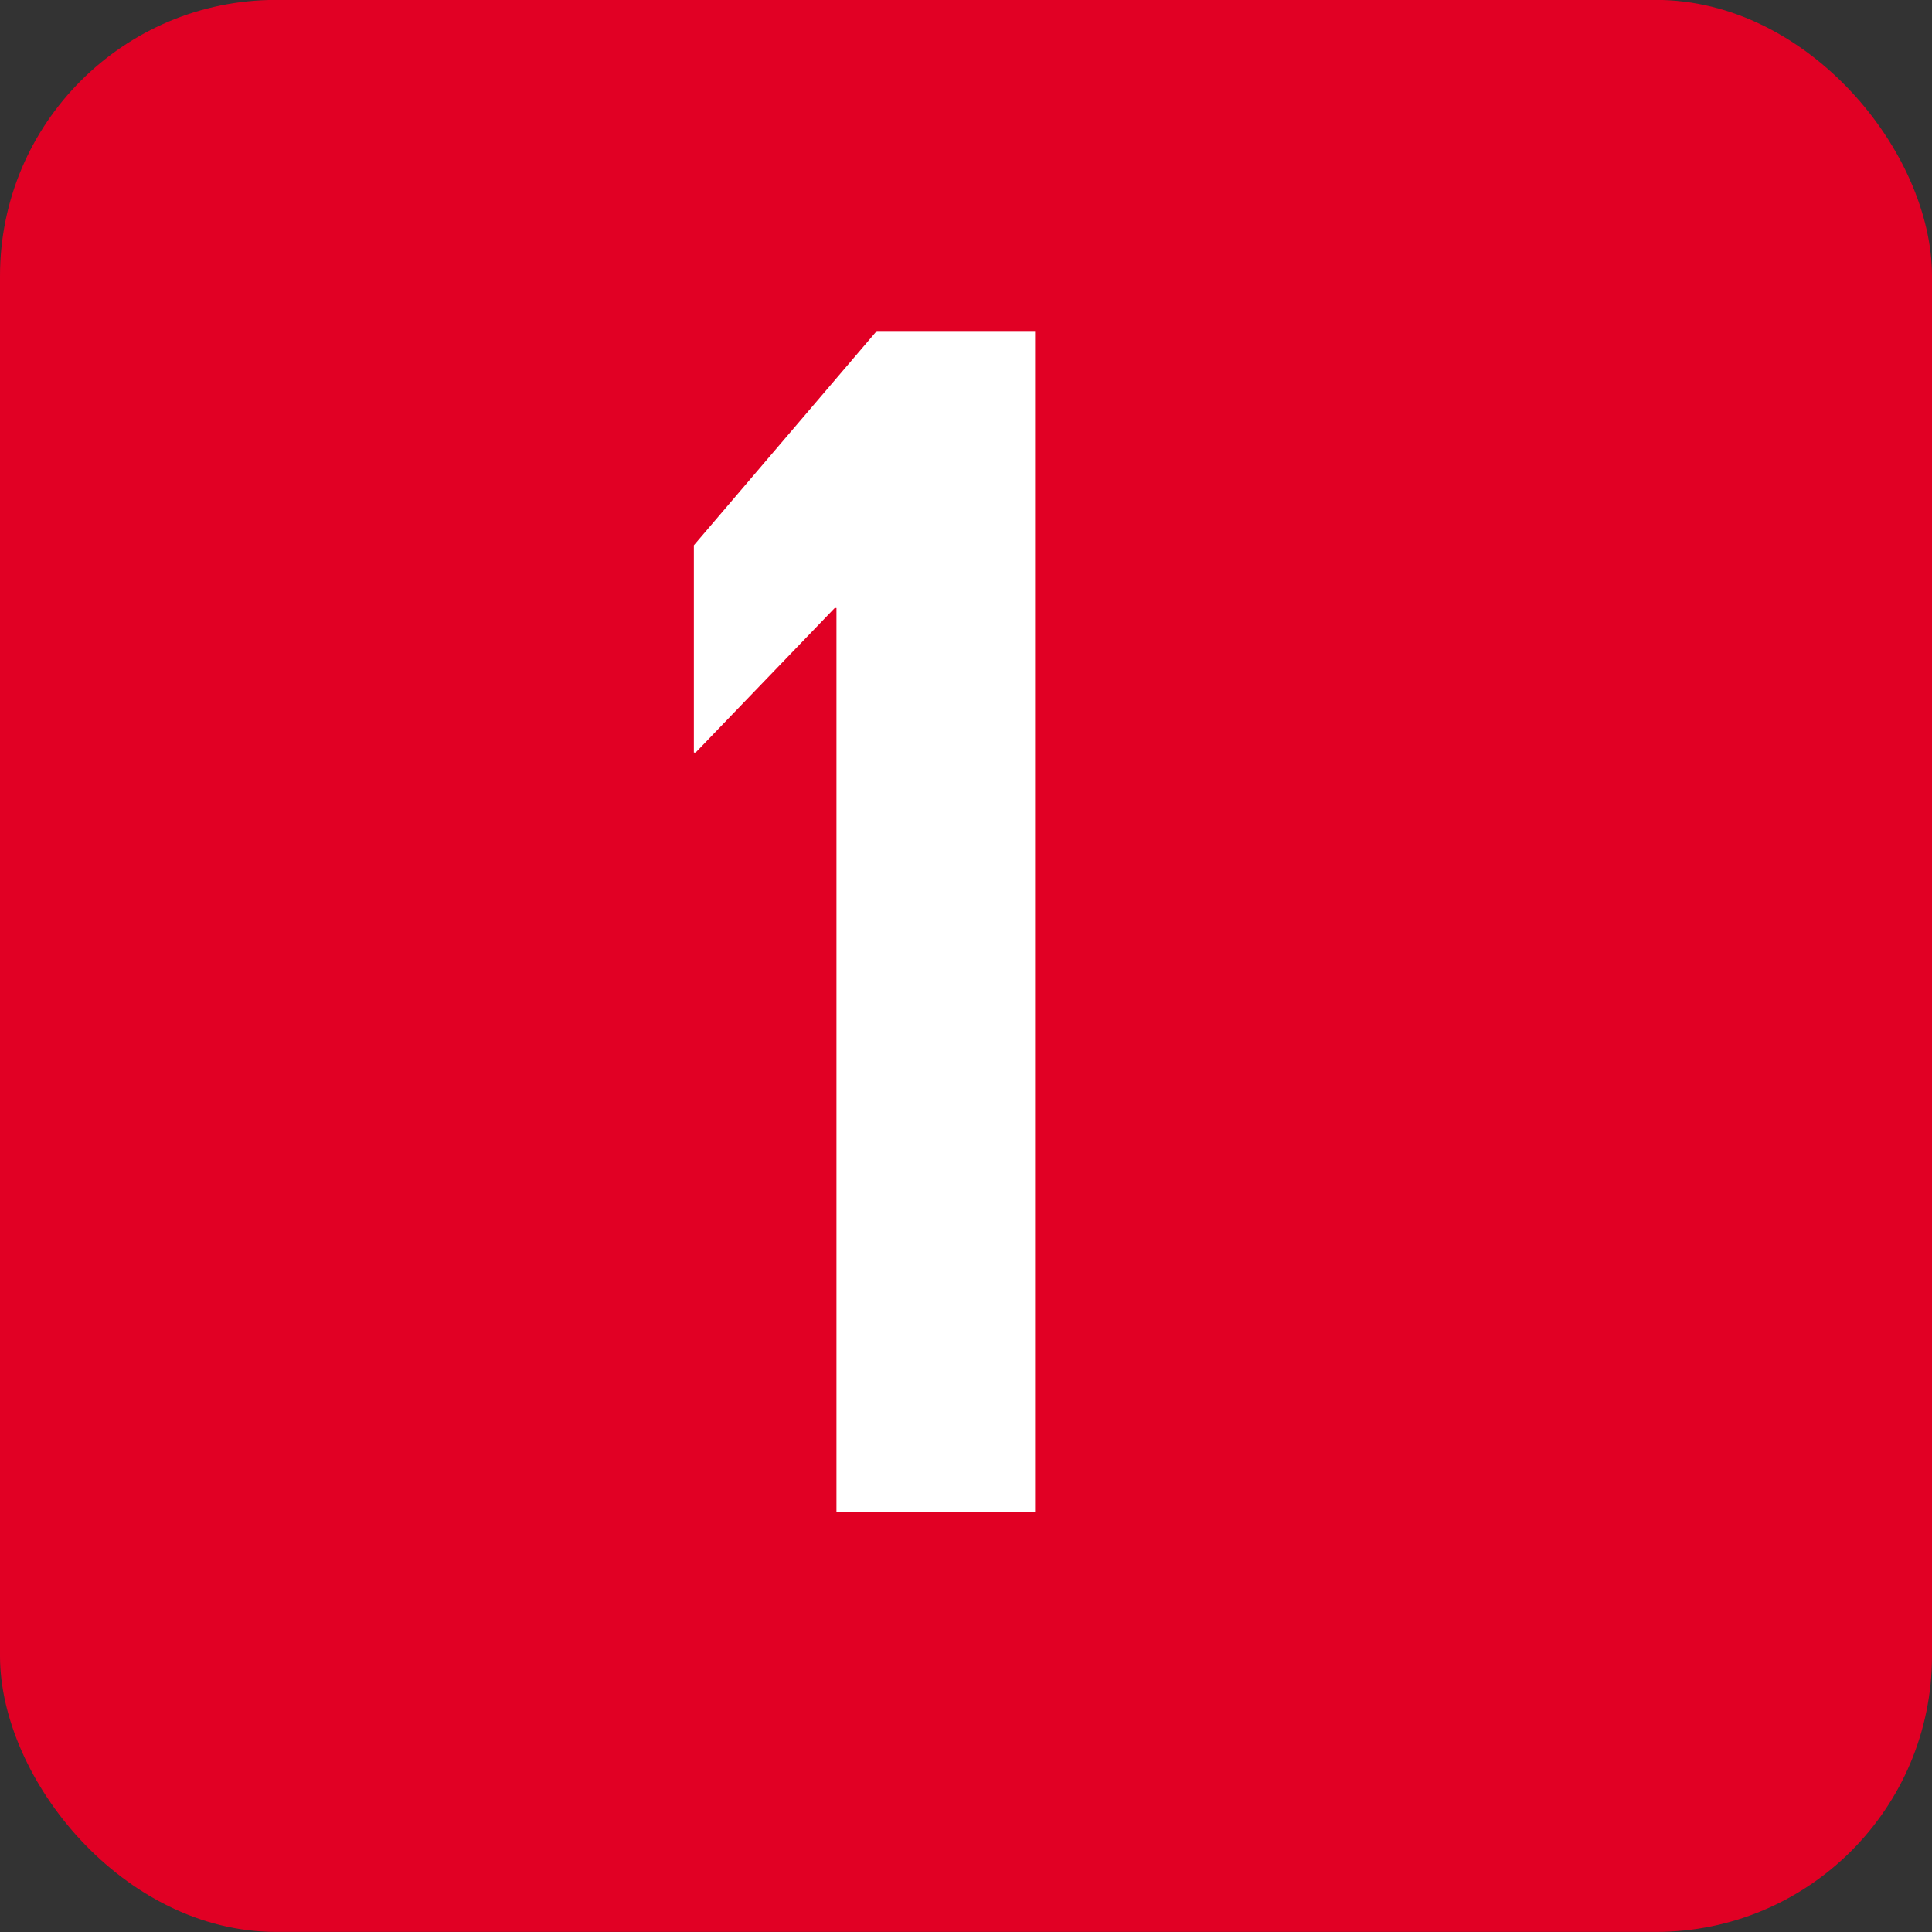 <svg xmlns="http://www.w3.org/2000/svg" width="21" height="21" viewBox="0 0 21 21">
  <rect x="0" y="0" width="21" height="21" fill="#333333" stroke="none"/>
  <g id="SDGs1" transform="translate(-0.265 0.328)">
    <rect id="Rectangle_12800" data-name="Rectangle 12800" width="21" height="21" rx="3" transform="translate(0.265 -0.329)" fill="#e10024"/>
    <path id="Path_18534" data-name="Path 18534" d="M70.1,153.92h.019v9.829h2.159v-12.84H70.557l-1.988,2.329v2.253h.019Z" transform="translate(-60.762 -147.639)" fill="#fff"/>
  </g>
</svg>